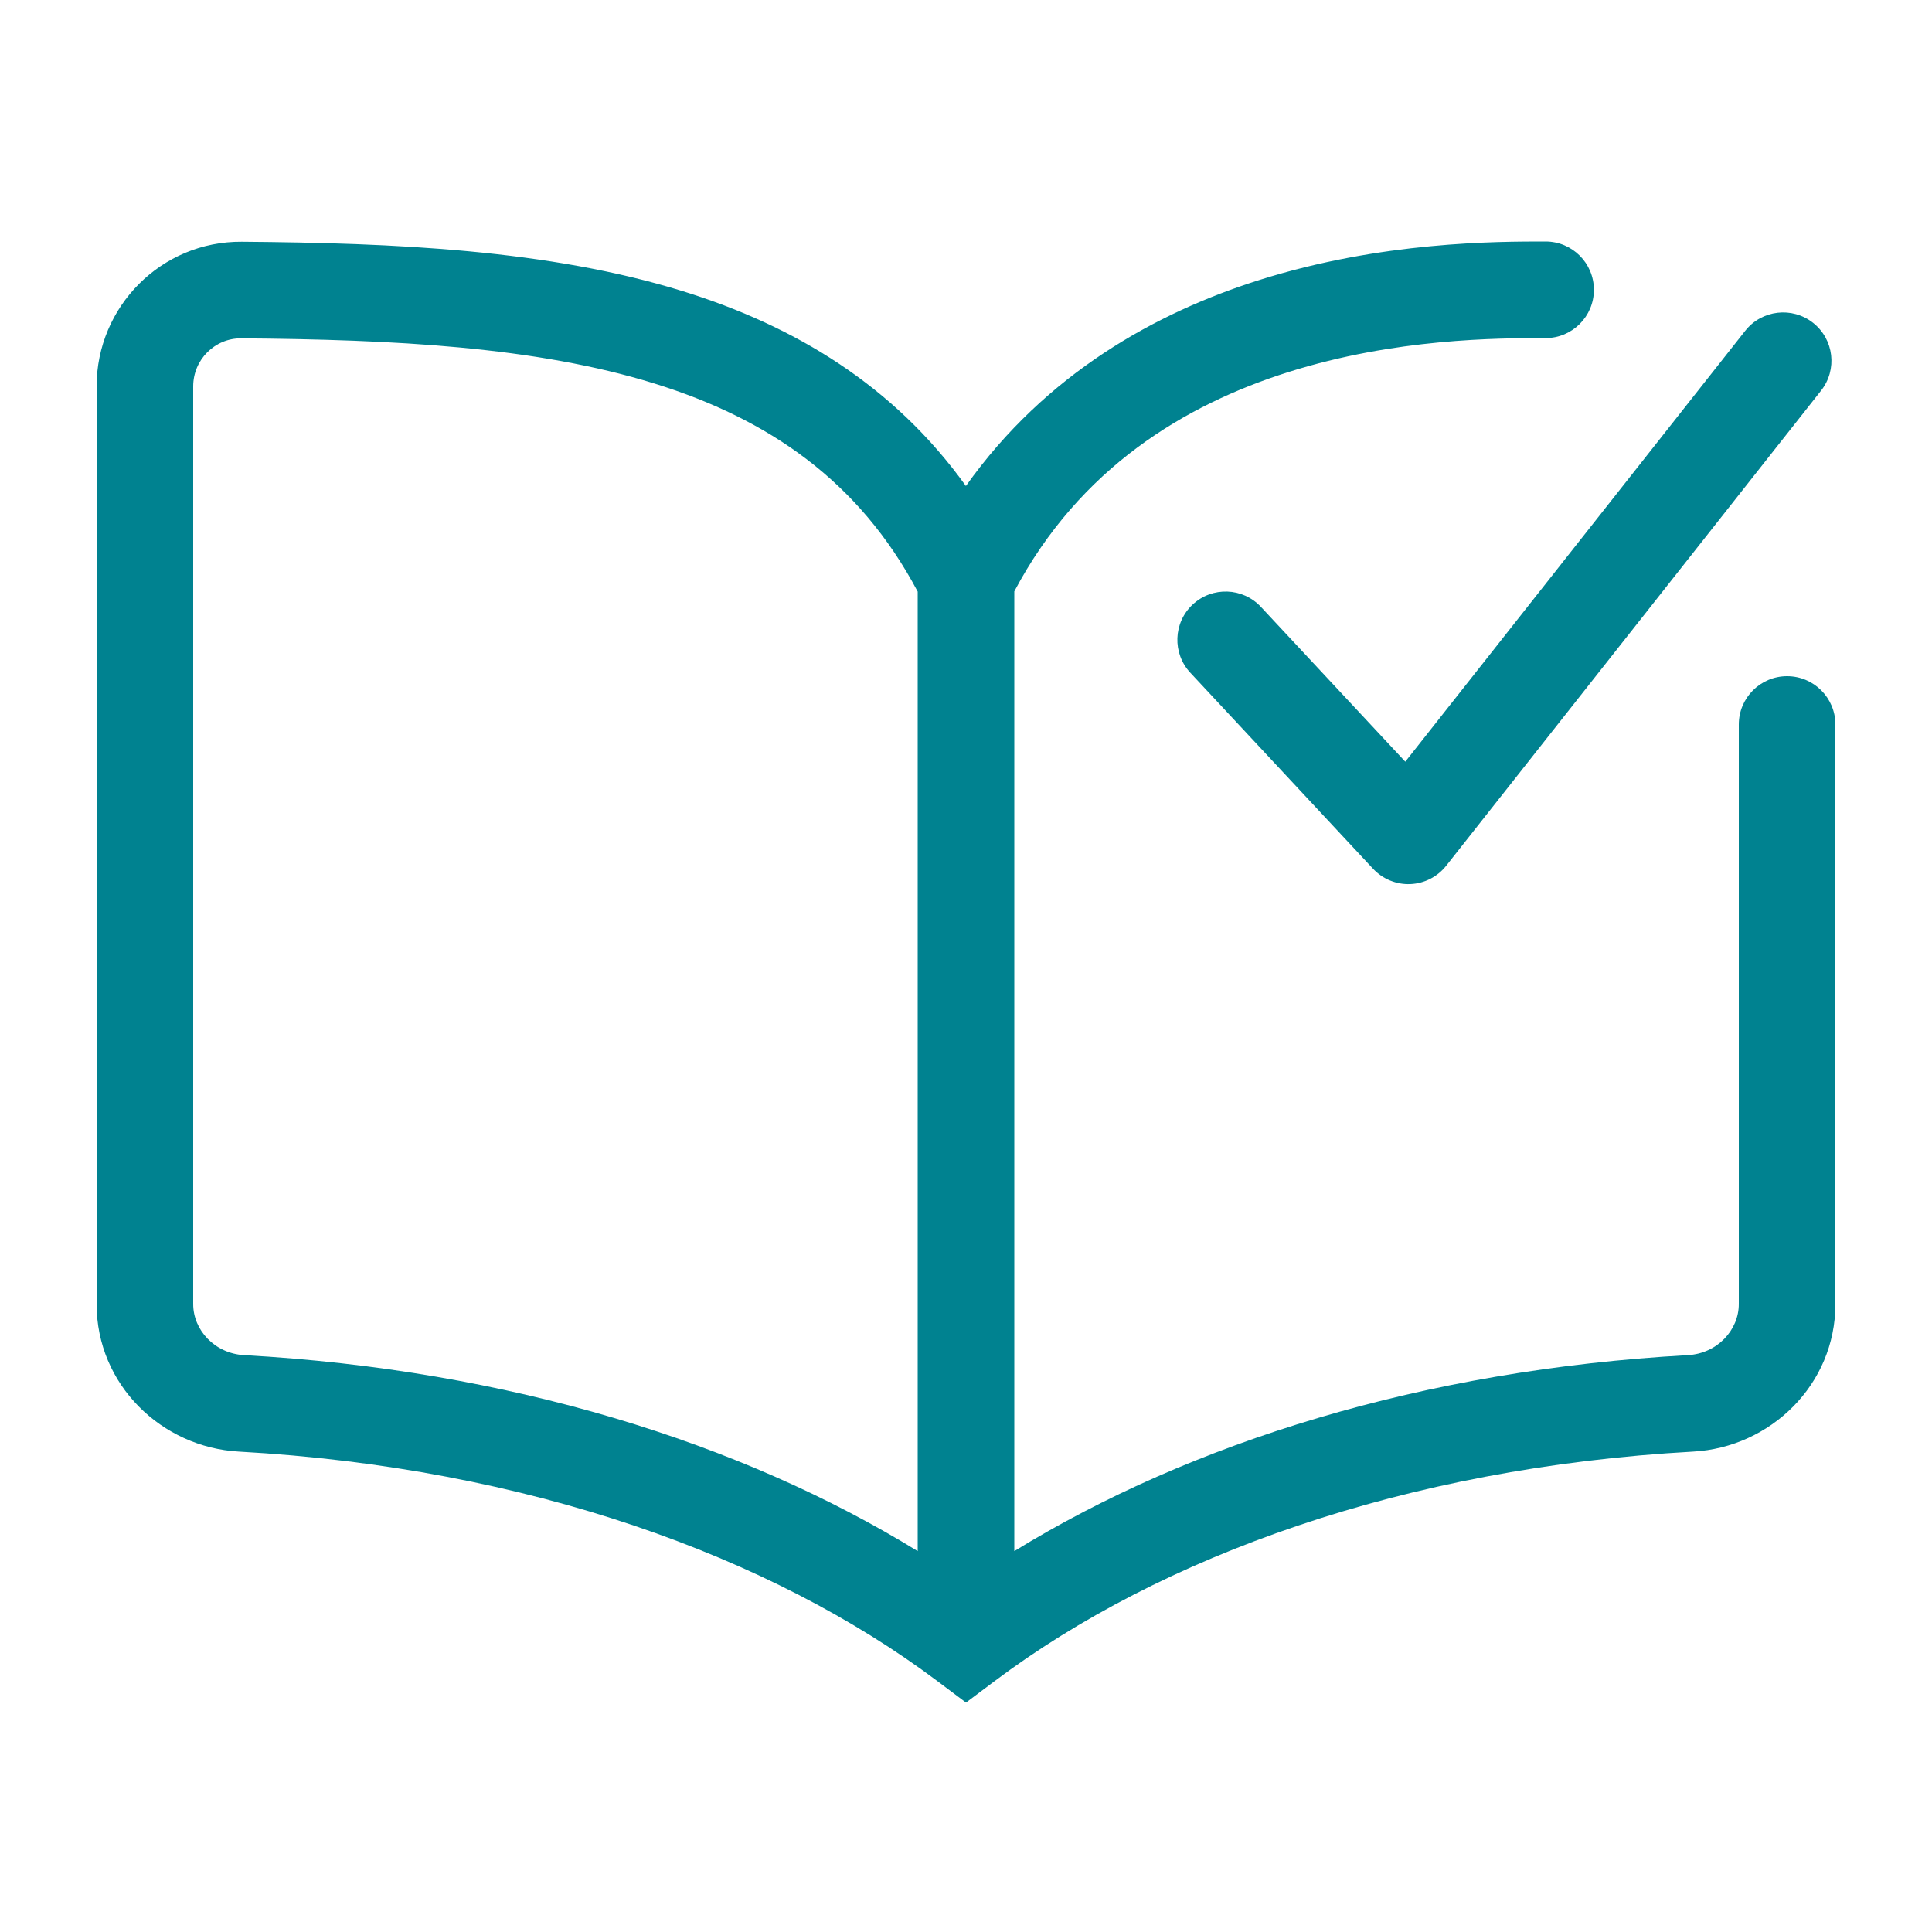 <svg width="40" height="40" viewBox="0 0 40 40" fill="none" xmlns="http://www.w3.org/2000/svg">
<path d="M32 5C32.552 5 33 5.448 33 6C33 6.552 32.552 7 32 7C31.009 7 28.893 7.003 26.676 7.703C24.532 8.38 22.354 9.689 21 12.244V32.114C24.66 29.864 29.479 28.36 34.945 28.057C35.554 28.023 36 27.539 36 27V15C36 14.448 36.448 14 37 14C37.552 14 38 14.448 38 15V27C38 28.671 36.653 29.965 35.056 30.054C29.078 30.385 24.03 32.227 20.6 34.8L20 35.25L19.4 34.8C15.97 32.227 10.922 30.385 4.944 30.054C3.347 29.965 2 28.671 2 27V8C2 6.347 3.341 4.992 5.008 5.005C8.157 5.03 11.362 5.168 14.141 6.03C16.457 6.749 18.506 7.982 19.998 10.062C21.656 7.729 23.94 6.471 26.074 5.797C28.607 4.997 30.991 5 32 5ZM4.992 7.005C4.45 7.001 4 7.444 4 8V27C4 27.539 4.446 28.023 5.055 28.057C10.521 28.36 15.34 29.864 19 32.114V12.249C17.786 9.956 15.904 8.671 13.548 7.94C11.08 7.175 8.142 7.03 4.992 7.005ZM36.133 6.849C36.475 6.415 37.105 6.342 37.538 6.684C37.971 7.026 38.045 7.654 37.703 8.088L29.943 17.923C29.763 18.152 29.491 18.292 29.199 18.304C28.908 18.316 28.626 18.199 28.427 17.986L24.645 13.929C24.268 13.525 24.29 12.892 24.693 12.516C25.097 12.139 25.73 12.161 26.106 12.565L29.095 15.77L36.133 6.849Z" fill="#008290"/>
</svg>
